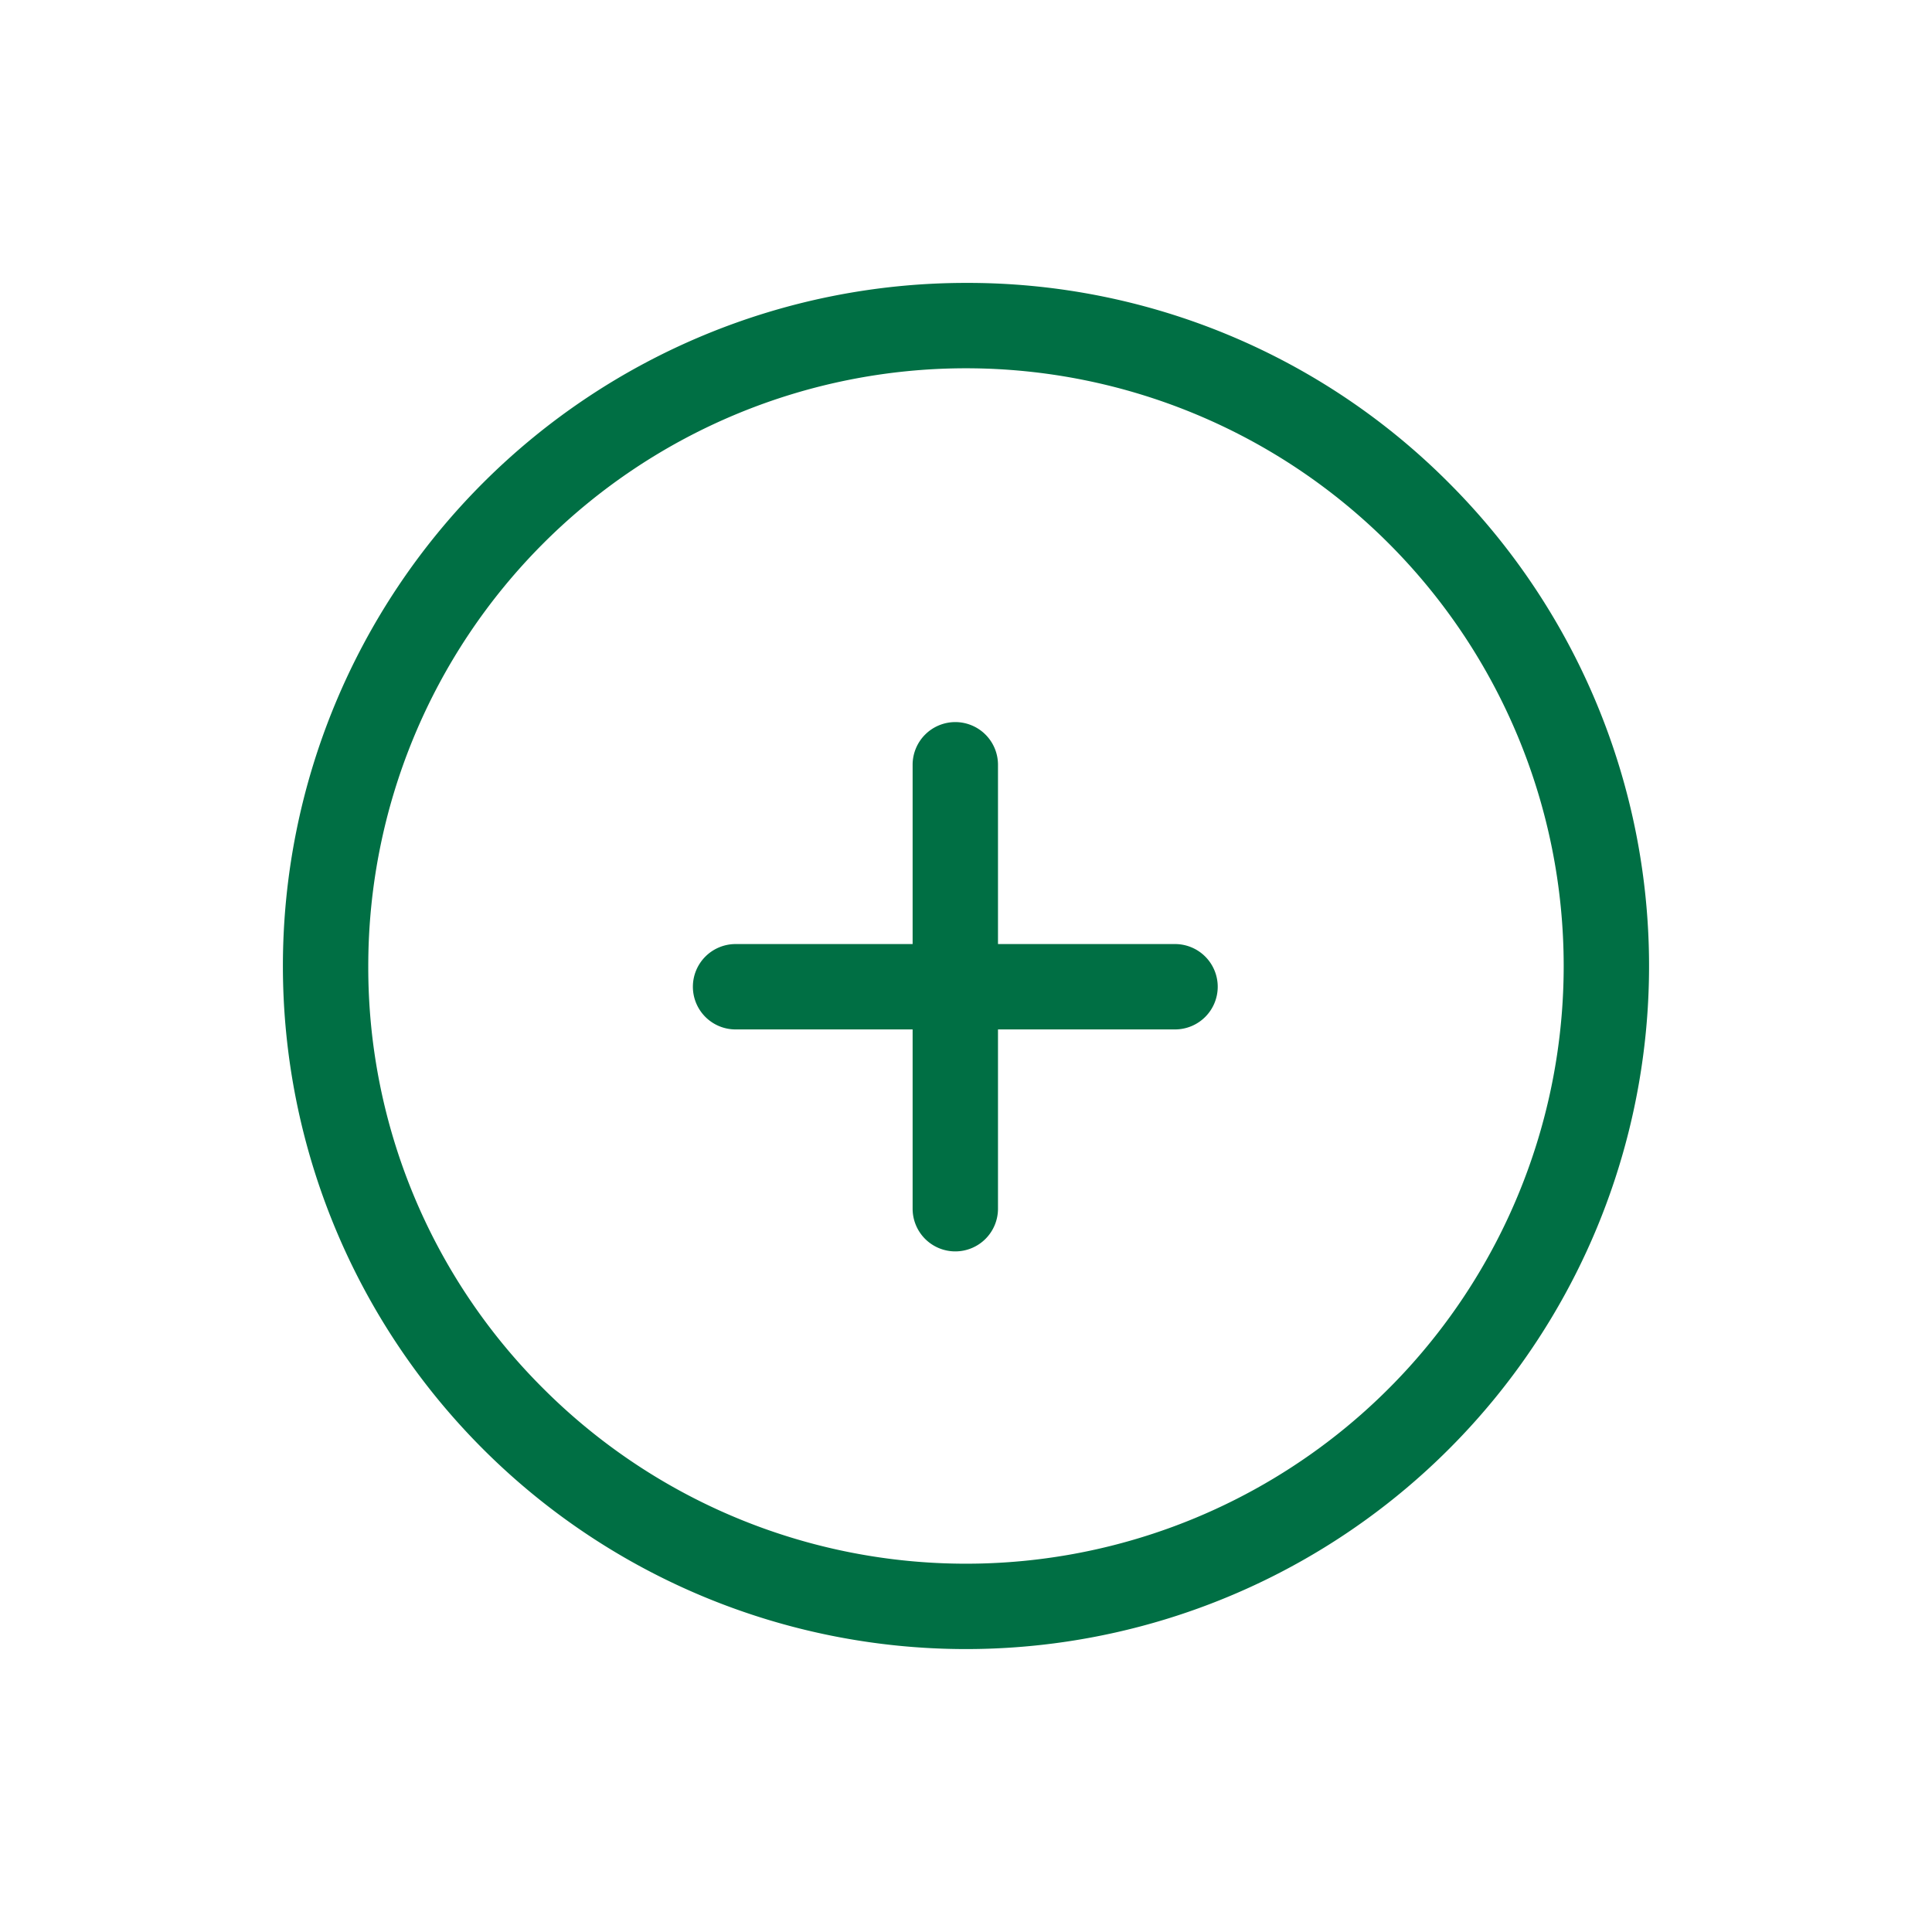 <svg xmlns="http://www.w3.org/2000/svg" width="45.255" height="45.255" viewBox="0 0 45.255 45.255">
  <g id="Group_1" data-name="Group 1" transform="translate(-1443.373 -203.086)">
    <path id="circle_copy" data-name="circle copy" d="M15-1A16,16,0,0,1,26.314,26.314,16,16,0,0,1,3.686,3.686,15.9,15.9,0,0,1,15-1Zm0,30A14,14,0,0,0,24.9,5.1,14,14,0,1,0,5.1,24.9,13.908,13.908,0,0,0,15,29Z" transform="translate(1466 204.5) rotate(45)" fill="#006f44"/>
    <g id="times" transform="translate(1465.75 221) rotate(45)">
      <path id="Stroke_3" data-name="Stroke 3" d="M7.353,8.353a1,1,0,0,1-.707-.293L-.707.707a1,1,0,0,1,0-1.414,1,1,0,0,1,1.414,0L8.06,6.646a1,1,0,0,1-.707,1.707Z" fill="#006f44"/>
      <path id="Stroke_5" data-name="Stroke 5" d="M0,8.279a1,1,0,0,1-.707-.293,1,1,0,0,1,0-1.414L6.572-.707a1,1,0,0,1,1.414,0,1,1,0,0,1,0,1.414L.707,7.986A1,1,0,0,1,0,8.279Z" transform="translate(0.037 0.037)" fill="#006f44"/>
    </g>
  </g>
</svg>
